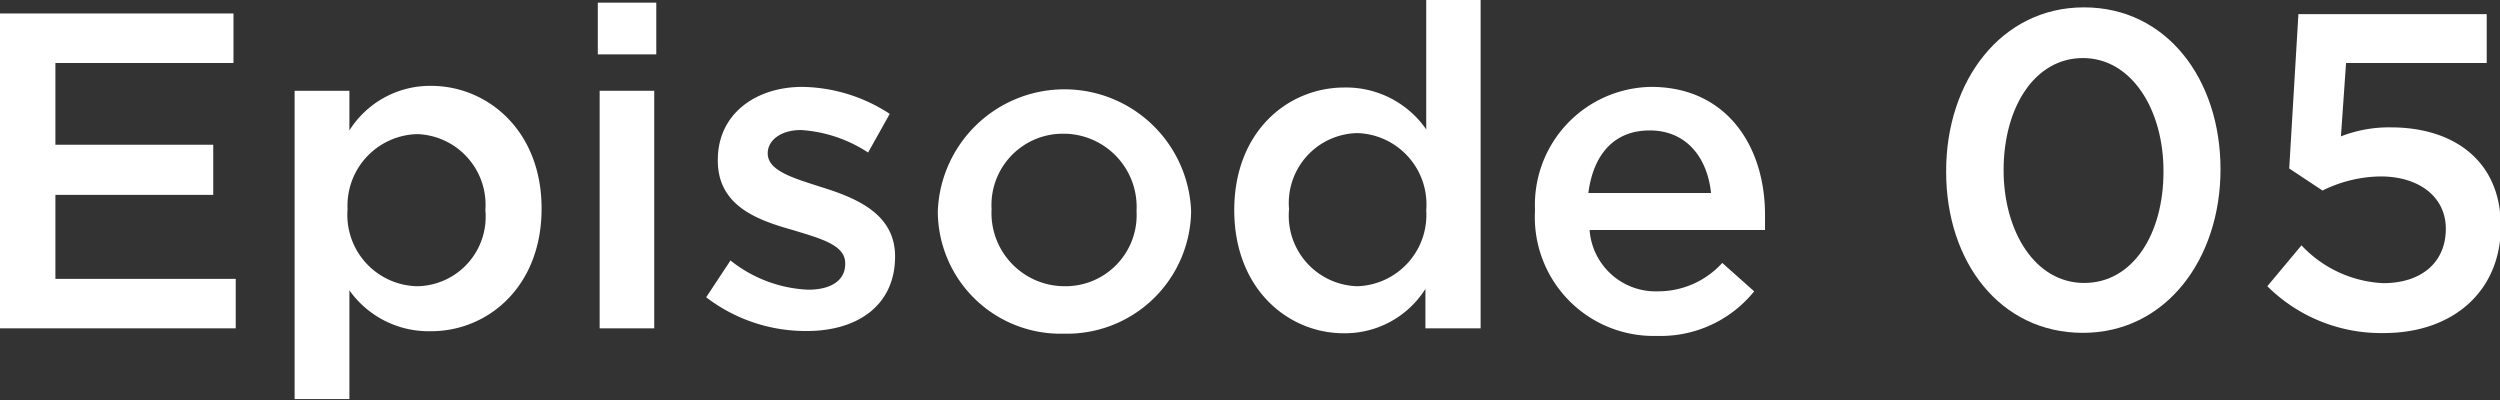 <svg xmlns="http://www.w3.org/2000/svg" viewBox="0 0 122.28 19.58"><rect x="0" y="0" width="122.28" height="19.58" fill="#333333" stroke="none"/><defs><style>.cls-1{fill:#fff;}</style></defs><g id="レイヤー_2" data-name="レイヤー 2"><g id="文字"><path class="cls-1" d="M0,.66H11.42V3.08H2.71v4h7.72V9.53H2.71v4.11h8.82v2.42H0Z"/><path class="cls-1" d="M14.41,4.44h2.68V6.38a4.66,4.66,0,0,1,4-2.18c2.73,0,5.4,2.16,5.4,6v0c0,3.85-2.65,6-5.4,6a4.75,4.75,0,0,1-4-2v5.32H14.41Zm9.33,5.84v0a3.46,3.46,0,0,0-3.32-3.72A3.5,3.5,0,0,0,17,10.23v0A3.49,3.49,0,0,0,20.42,14,3.4,3.4,0,0,0,23.74,10.28Z"/><path class="cls-1" d="M29.24.13H32.1V2.66H29.24Zm.09,4.31H32V16.06H29.33Z"/><path class="cls-1" d="M34.54,14.54l1.19-1.8a6.53,6.53,0,0,0,3.8,1.43c1.15,0,1.81-.48,1.81-1.25v-.05c0-.9-1.23-1.21-2.6-1.63-1.71-.48-3.63-1.18-3.63-3.38V7.81c0-2.22,1.83-3.56,4.14-3.56a8,8,0,0,1,4.27,1.32L42.46,7.46a6.76,6.76,0,0,0-3.28-1.1c-1,0-1.63.51-1.63,1.14v0c0,.86,1.26,1.21,2.62,1.65,1.7.53,3.61,1.3,3.61,3.39v0c0,2.44-1.89,3.65-4.31,3.65A8,8,0,0,1,34.54,14.54Z"/><path class="cls-1" d="M45.87,10.32v0a6.2,6.2,0,0,1,12.39,0v0a6.07,6.07,0,0,1-6.23,6A6,6,0,0,1,45.87,10.32Zm9.72,0v0A3.58,3.58,0,0,0,52,6.54a3.49,3.49,0,0,0-3.5,3.69v0A3.58,3.58,0,0,0,52.07,14,3.48,3.48,0,0,0,55.59,10.32Z"/><path class="cls-1" d="M60.37,10.28v0c0-3.85,2.62-6,5.39-6a4.77,4.77,0,0,1,4,2.05V0h2.66V16.06H69.72V14.13a4.65,4.65,0,0,1-4,2.17C63,16.3,60.37,14.13,60.37,10.28Zm9.39,0v0A3.49,3.49,0,0,0,66.4,6.51a3.42,3.42,0,0,0-3.35,3.72v0A3.45,3.45,0,0,0,66.4,14,3.49,3.49,0,0,0,69.76,10.28Z"/><path class="cls-1" d="M75.08,10.3v-.05a5.77,5.77,0,0,1,5.68-6c3.7,0,5.57,2.91,5.57,6.25,0,.24,0,.49,0,.75H77.75a3.24,3.24,0,0,0,3.34,3,4.24,4.24,0,0,0,3.15-1.39l1.56,1.39a5.88,5.88,0,0,1-4.75,2.18A5.81,5.81,0,0,1,75.08,10.3Zm8.61-.86c-.18-1.72-1.19-3.06-3-3.06s-2.77,1.26-3,3.06Z"/><path class="cls-1" d="M95.19,8.41V8.36c0-4.4,2.69-8,6.74-8s6.68,3.52,6.68,7.92v0c0,4.4-2.68,8-6.73,8S95.19,12.81,95.19,8.41Zm10.63,0V8.36c0-3-1.56-5.52-3.94-5.52S98,5.28,98,8.32v0c0,3,1.54,5.52,3.94,5.52S105.82,11.42,105.82,8.41Z"/><path class="cls-1" d="M110.9,14l1.67-2a5.85,5.85,0,0,0,4,1.85c1.85,0,3.06-1,3.06-2.66v0c0-1.57-1.32-2.56-3.19-2.56a6.54,6.54,0,0,0-2.84.69l-1.63-1.08.45-7.55h9.21V3.08h-6.88l-.25,3.59a6.47,6.47,0,0,1,2.45-.44c3,0,5.37,1.58,5.37,4.84v0c0,3.15-2.31,5.22-5.72,5.22A7.89,7.89,0,0,1,110.9,14Z"/></g></g></svg>